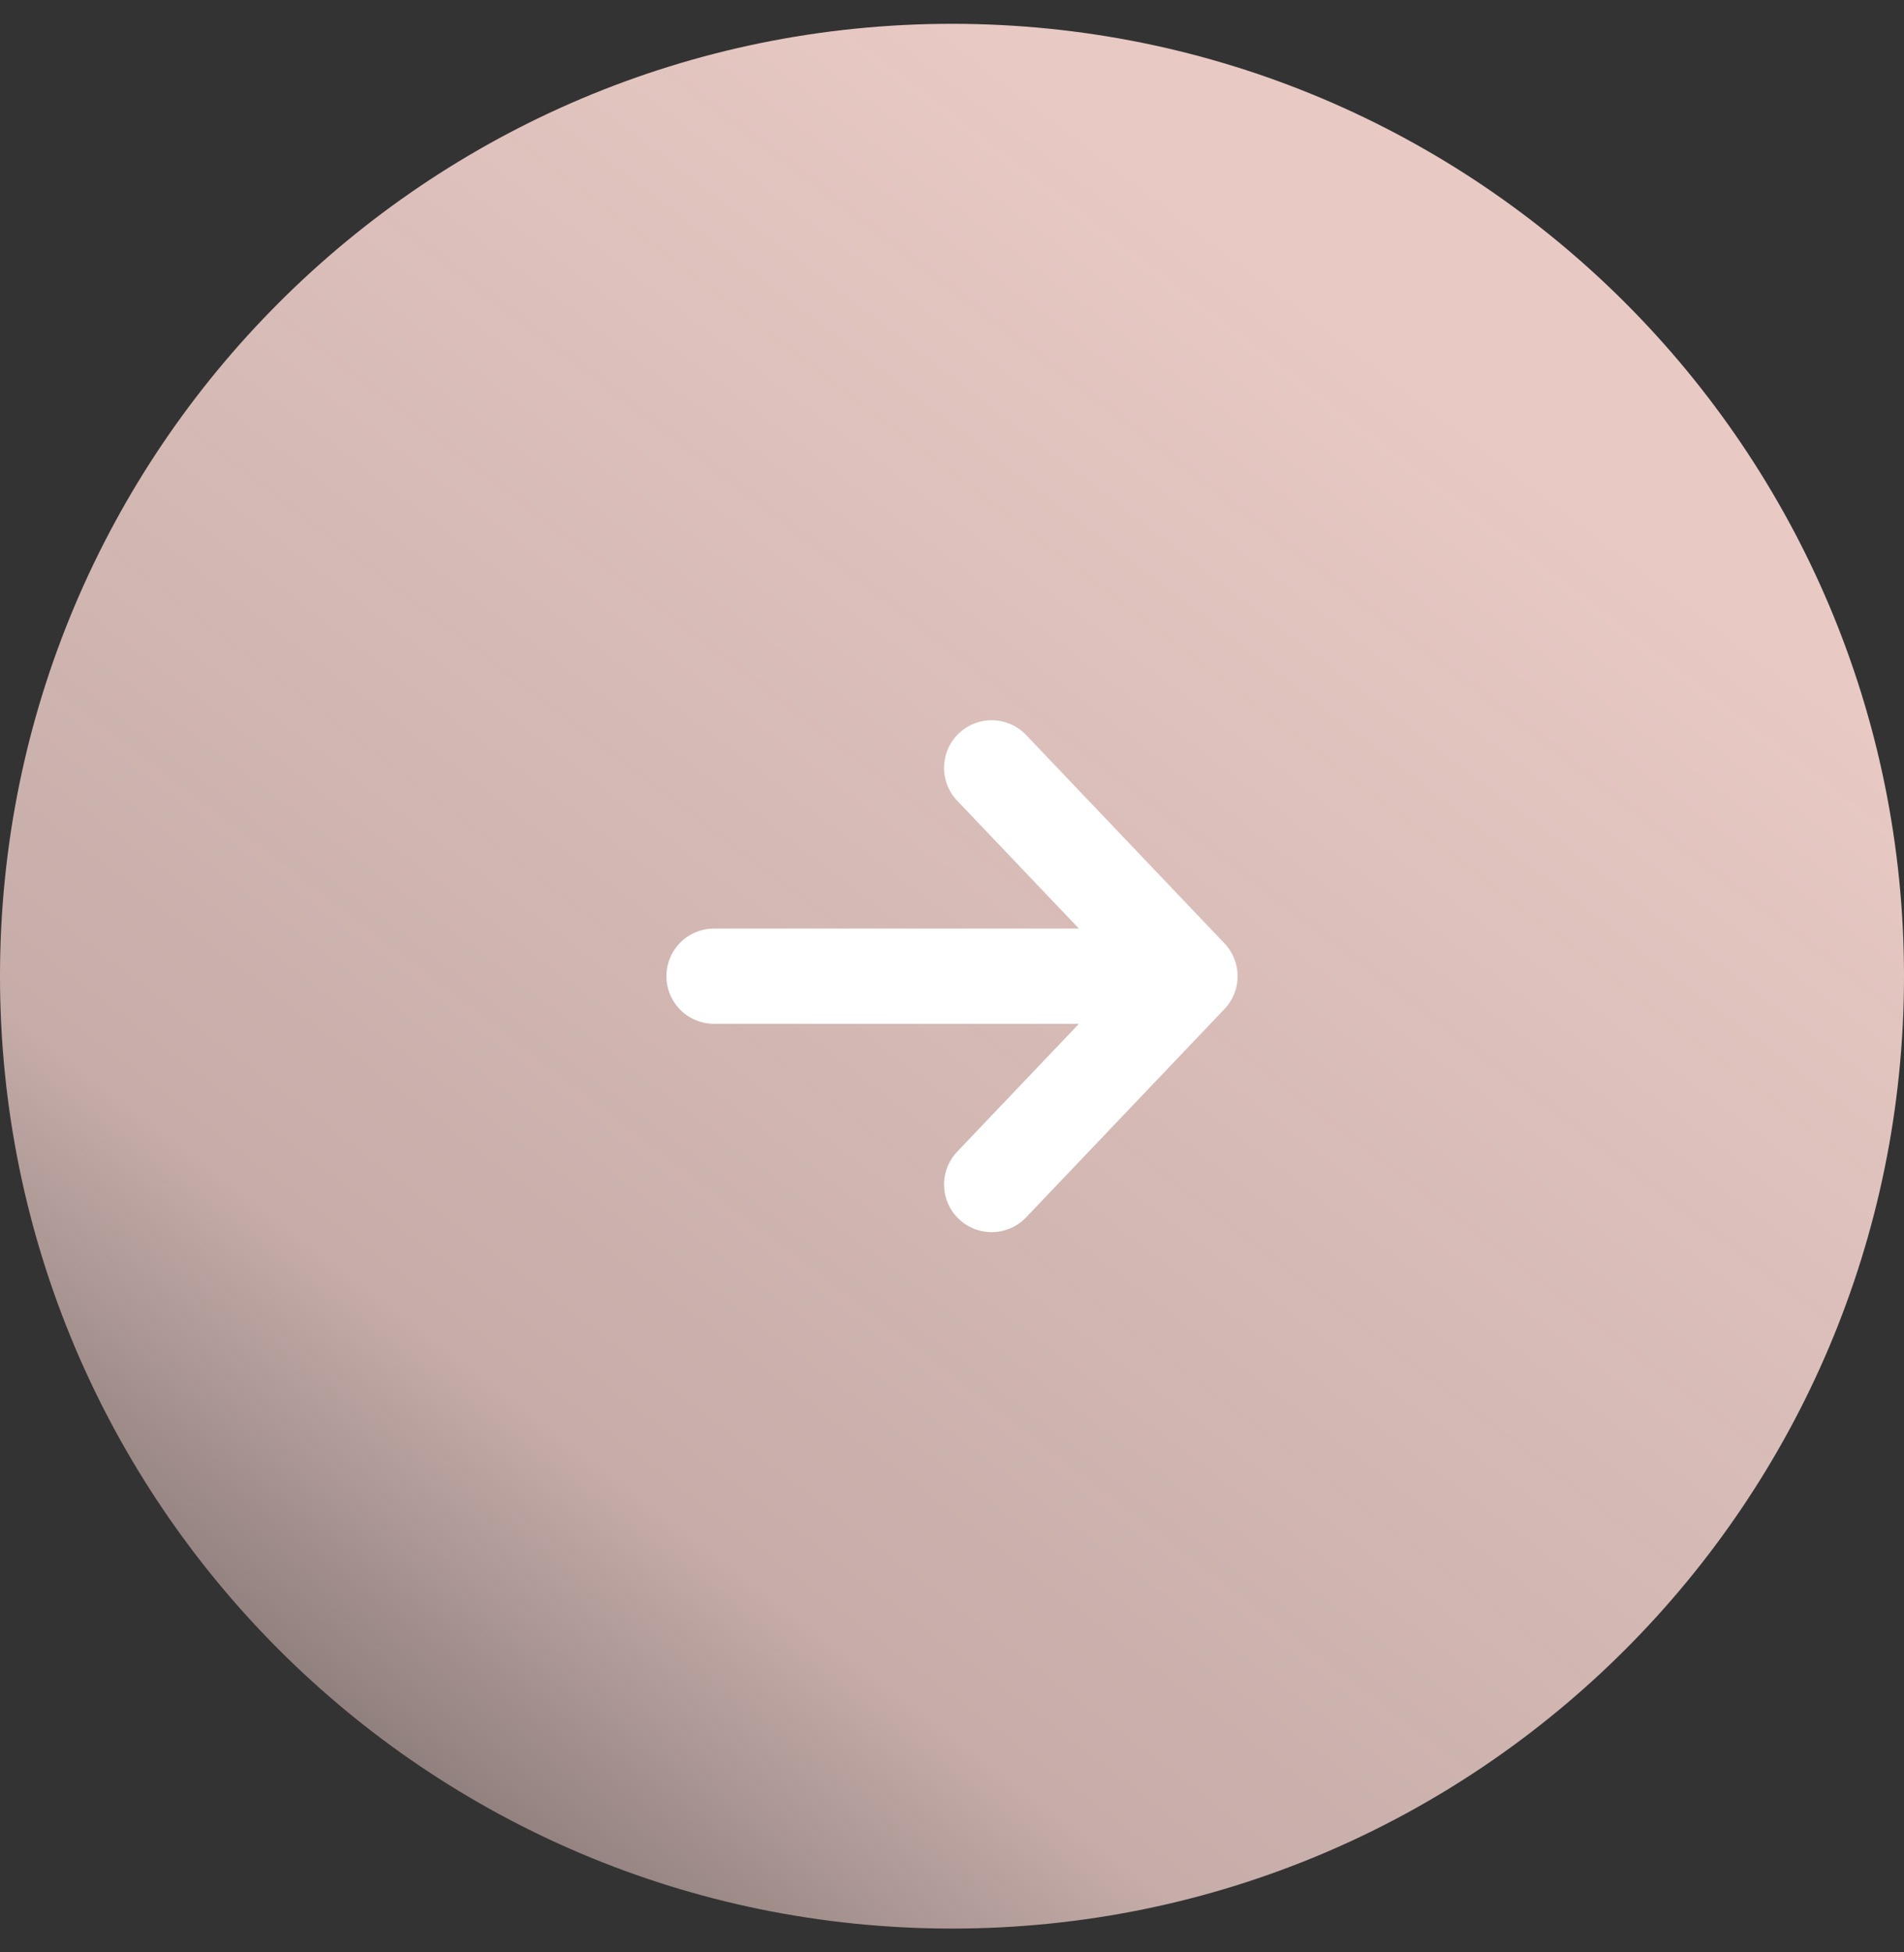 <svg width="40" height="41" viewBox="0 0 40 41" fill="none" xmlns="http://www.w3.org/2000/svg">
<rect x="0" y="0" width="40" height="41" fill="#333333" stroke="none"/>
<path d="M20 40.5C31.046 40.5 40 31.546 40 20.5C40 9.454 31.046 0.5 20 0.5C8.954 0.5 0 9.454 0 20.5C0 31.546 8.954 40.5 20 40.5Z" fill="url(#paint0_linear_24_637)"/>
<path d="M20.833 24.875L25 20.5M25 20.5L20.833 16.125M25 20.5H15" stroke="white" stroke-width="2" stroke-linecap="round" stroke-linejoin="round"/>
<defs>
<linearGradient id="paint0_linear_24_637" x1="20" y1="0.5" x2="-9.726" y2="39.405" gradientUnits="userSpaceOnUse">
<stop stop-color="#E8C9C4"/>
<stop offset="0.58" stop-color="#E8C9C4" stop-opacity="0.815"/>
<stop offset="1" stop-color="#E8C9C4" stop-opacity="0"/>
</linearGradient>
</defs>
</svg>
